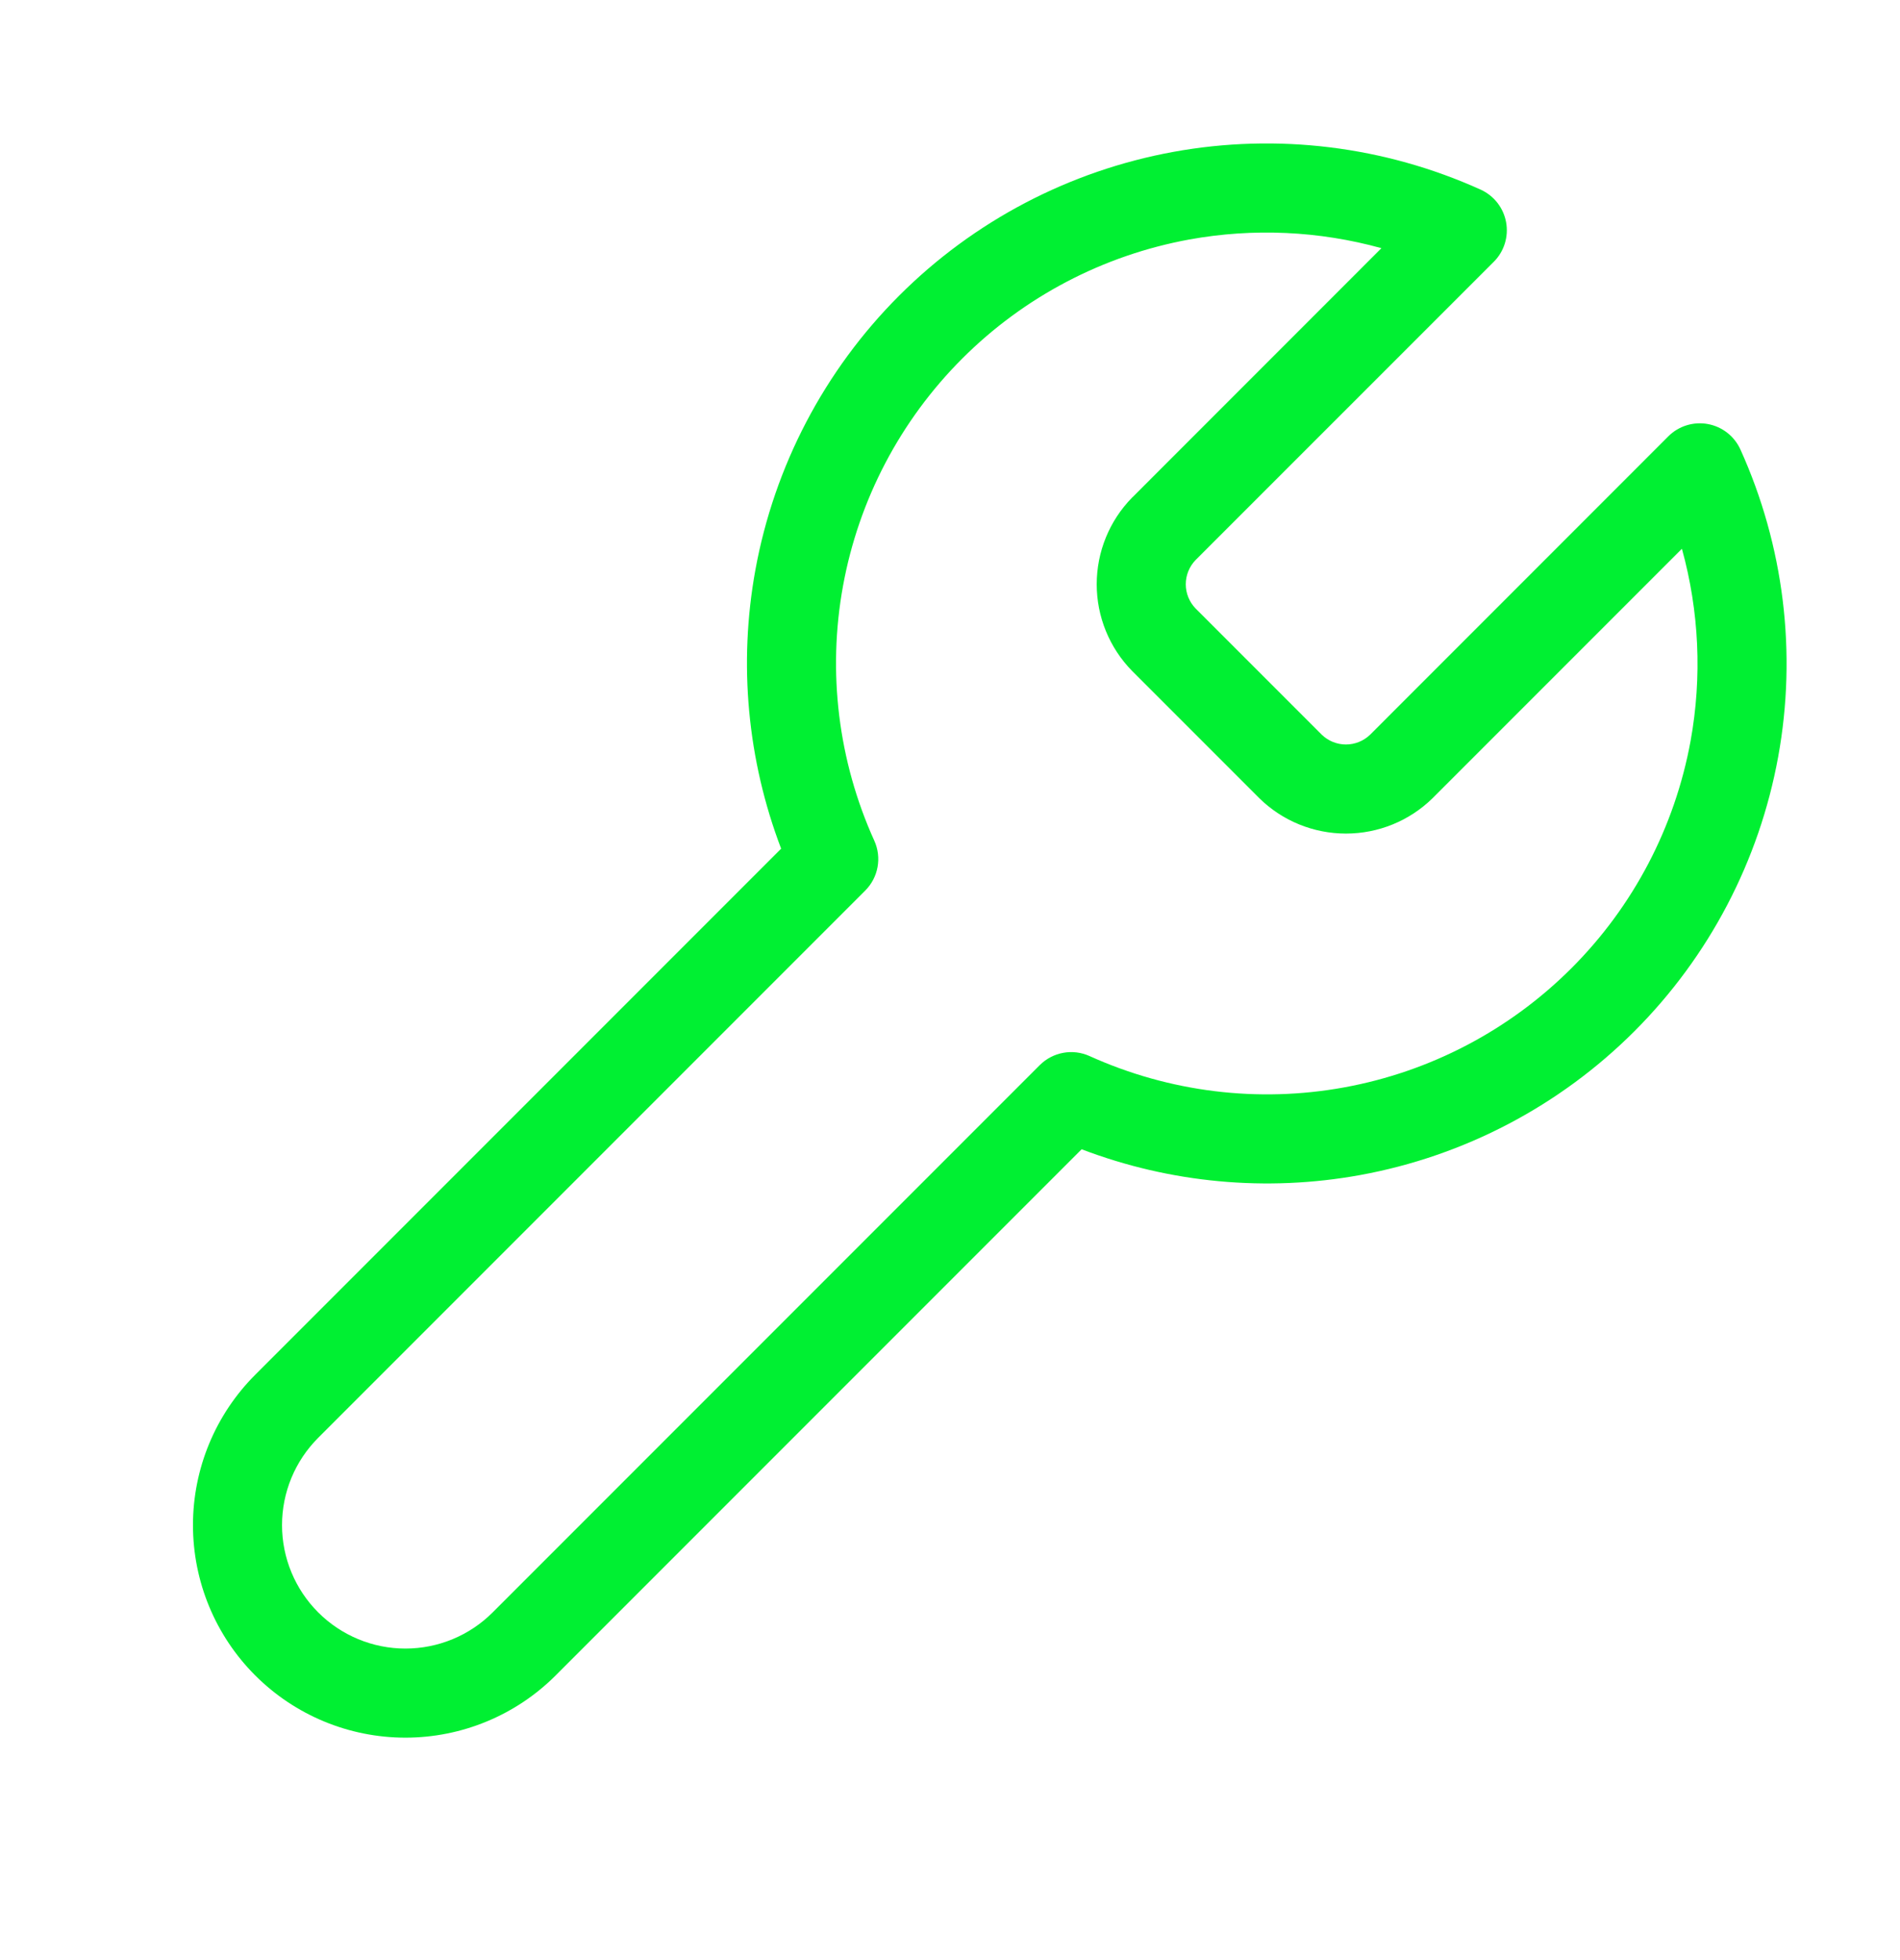 <svg xmlns="http://www.w3.org/2000/svg" fill="none" viewBox="0 0 32 33" height="33" width="32">
<path fill="#00F032" d="M23.266 4.178C22.217 3.888 21.111 3.836 20.031 4.032C18.581 4.297 17.246 4.996 16.204 6.039C15.162 7.081 14.462 8.416 14.198 9.865C13.934 11.315 14.117 12.811 14.725 14.154C14.854 14.438 14.793 14.773 14.572 14.994L5.359 24.207C4.969 24.597 4.75 25.125 4.75 25.677C4.75 26.228 4.969 26.756 5.359 27.146C5.749 27.536 6.277 27.755 6.828 27.755C7.38 27.755 7.908 27.536 8.298 27.146L17.511 17.933C17.732 17.712 18.067 17.651 18.351 17.78C19.694 18.387 21.19 18.572 22.64 18.307C24.089 18.043 25.424 17.343 26.466 16.301C27.509 15.259 28.208 13.924 28.473 12.474C28.669 11.394 28.617 10.288 28.327 9.239L24.132 13.434L24.127 13.439L24.127 13.439C23.737 13.821 23.214 14.034 22.668 14.034C22.123 14.034 21.599 13.821 21.21 13.439L21.205 13.434L21.205 13.434L19.071 11.3L19.066 11.295L19.066 11.295C18.684 10.905 18.471 10.382 18.471 9.837C18.471 9.291 18.684 8.768 19.066 8.378L19.071 8.373L19.071 8.373L19.085 8.36L23.266 4.178ZM19.762 2.557C21.512 2.238 23.317 2.46 24.938 3.193C25.162 3.295 25.322 3.5 25.366 3.742C25.41 3.984 25.333 4.233 25.159 4.407L20.145 9.42L20.135 9.43C20.03 9.539 19.971 9.685 19.971 9.837C19.971 9.988 20.03 10.134 20.135 10.243L22.262 12.37C22.371 12.475 22.517 12.534 22.668 12.534C22.82 12.534 22.966 12.475 23.075 12.37L28.098 7.346C28.272 7.172 28.521 7.095 28.763 7.139C29.005 7.183 29.21 7.343 29.312 7.567C30.045 9.188 30.267 10.993 29.948 12.743C29.629 14.493 28.785 16.104 27.527 17.362C26.269 18.62 24.658 19.464 22.908 19.783C21.331 20.07 19.709 19.918 18.217 19.349L9.359 28.207C8.688 28.878 7.777 29.255 6.828 29.255C5.879 29.255 4.969 28.878 4.298 28.207C3.627 27.536 3.25 26.626 3.25 25.677C3.25 24.727 3.627 23.817 4.298 23.146L13.156 14.288C12.587 12.796 12.435 11.174 12.722 9.597C13.041 7.847 13.885 6.236 15.143 4.978C16.401 3.72 18.012 2.876 19.762 2.557Z" clip-rule="evenodd" fill-rule="evenodd"></path>
</svg>
